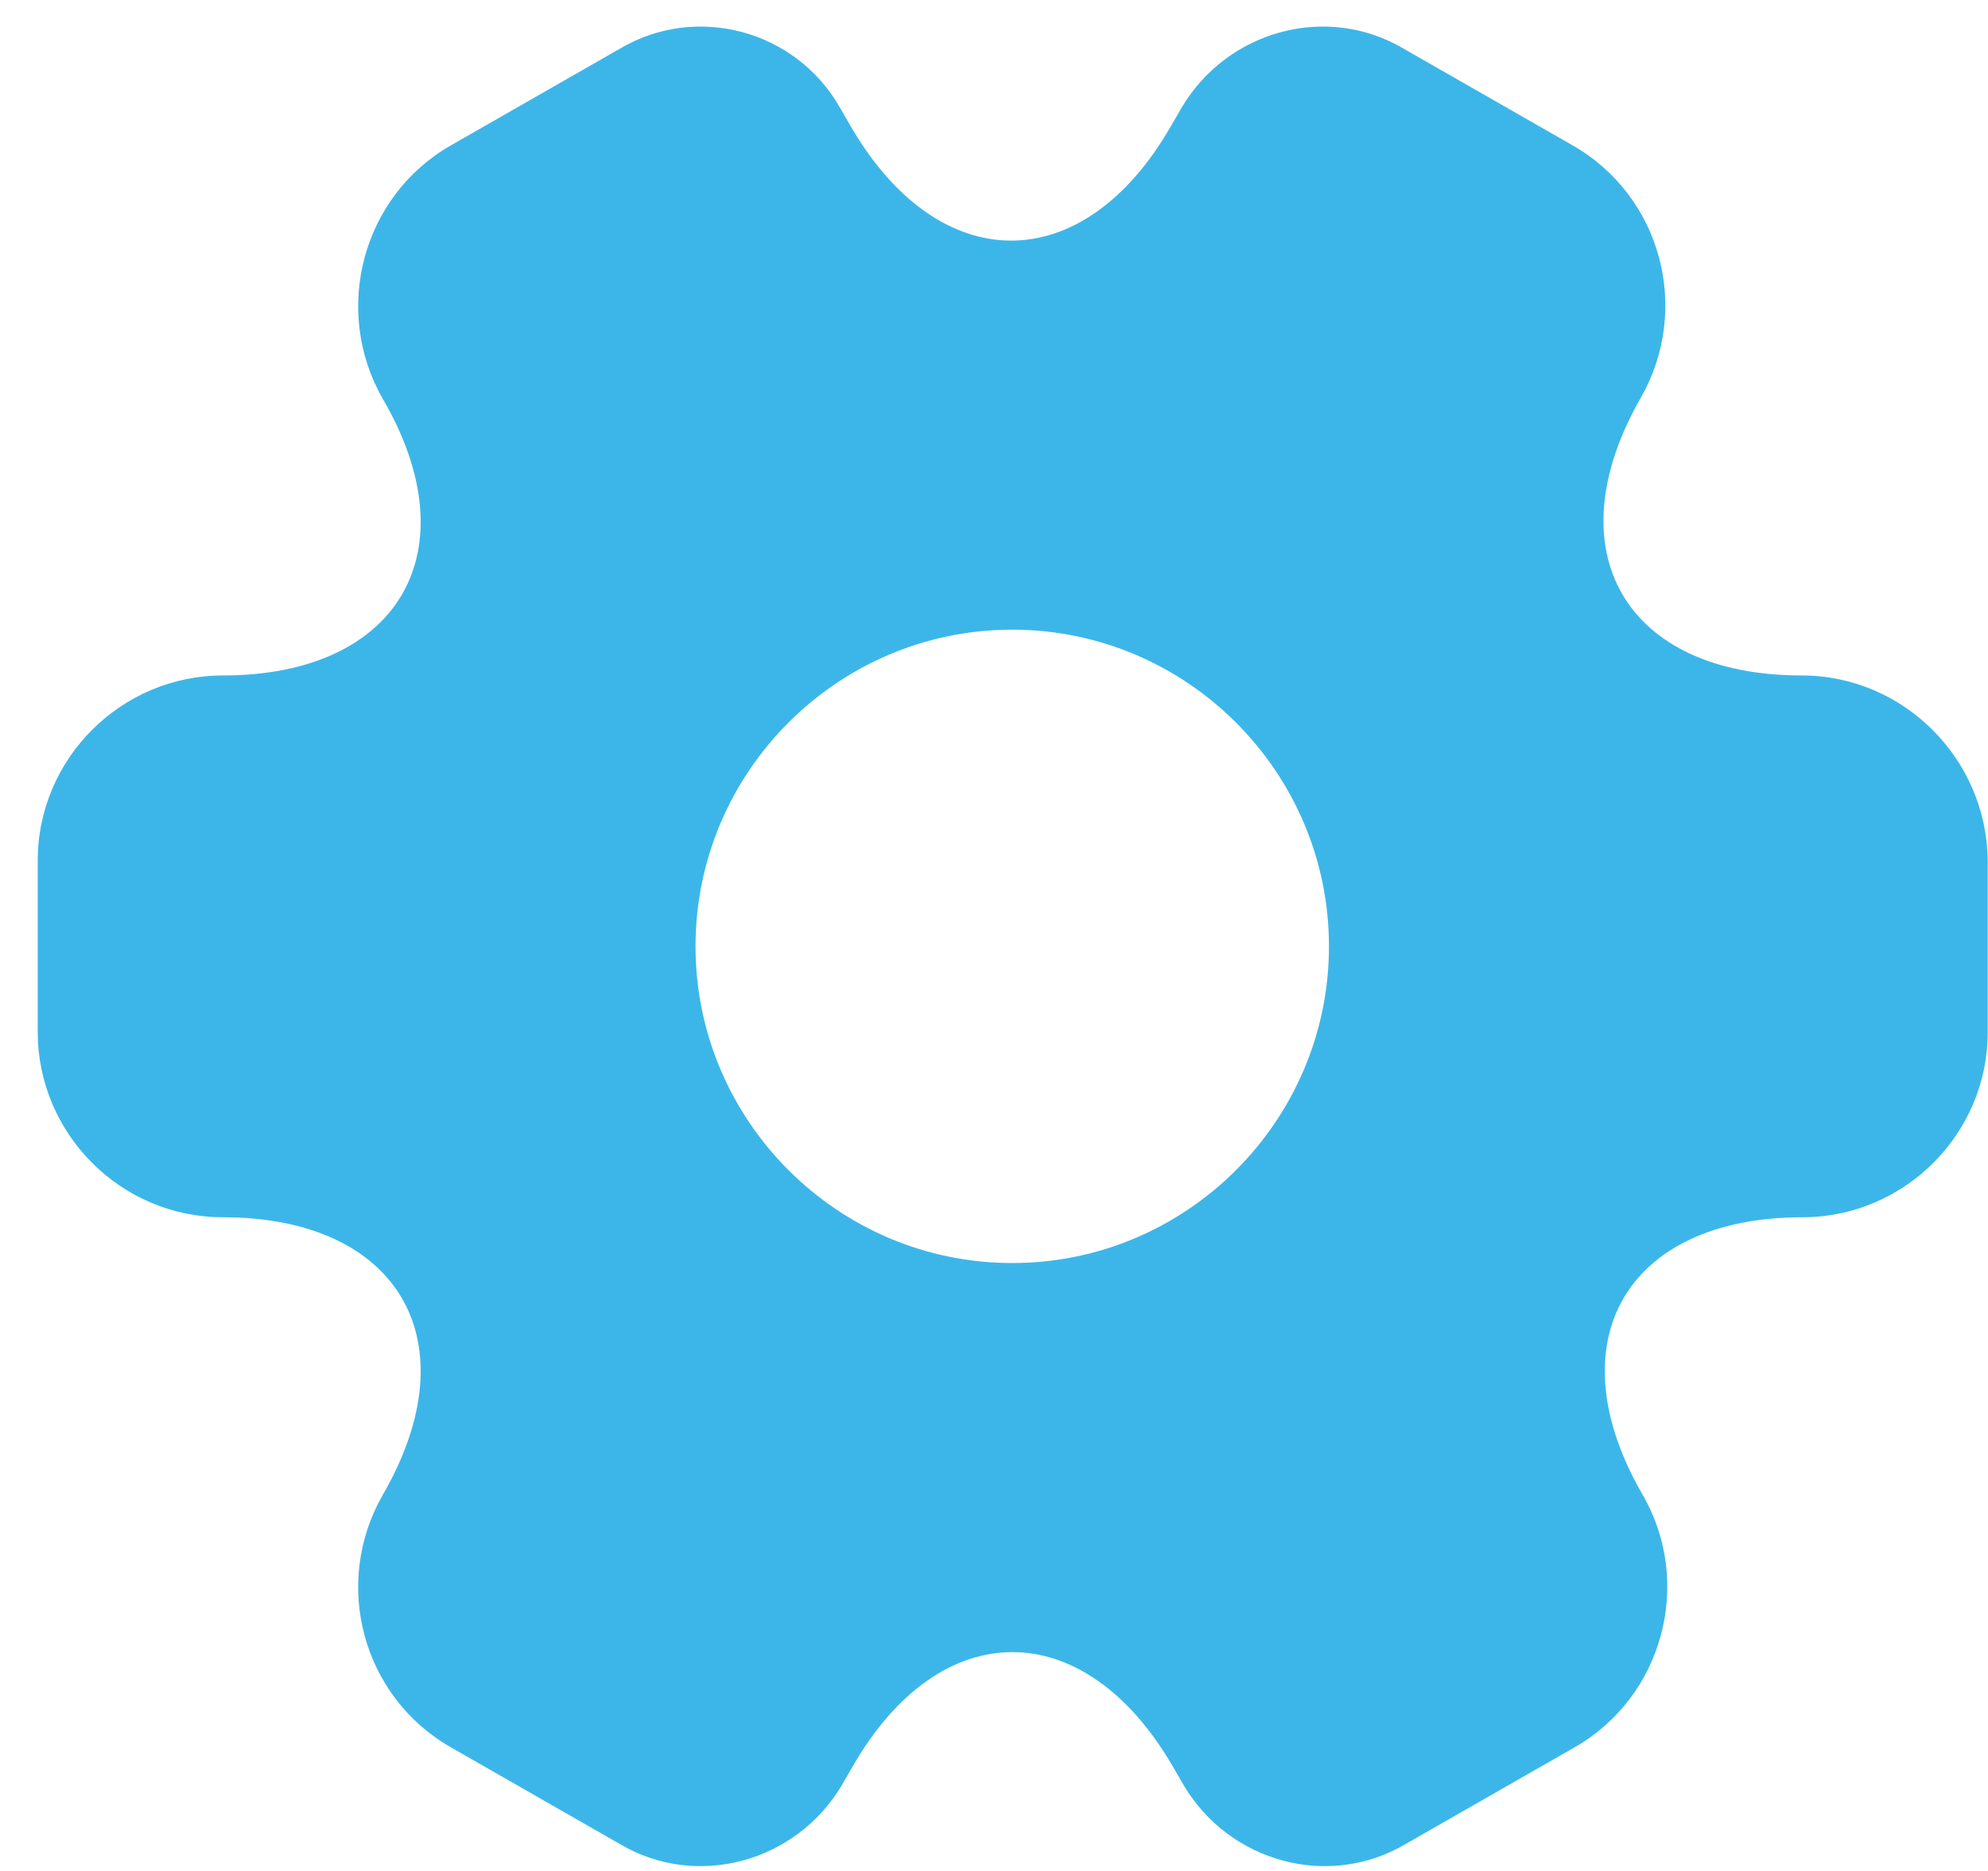 <svg xmlns="http://www.w3.org/2000/svg" width="51" height="48" viewBox="0 0 51 48" fill="none"><path d="M46.218 17.329C41.693 17.329 39.843 14.129 42.093 10.204C43.393 7.929 42.618 5.029 40.343 3.729L36.018 1.254C34.043 0.079 31.493 0.779 30.318 2.754L30.043 3.229C27.793 7.154 24.093 7.154 21.818 3.229L21.543 2.754C20.418 0.779 17.868 0.079 15.893 1.254L11.568 3.729C9.293 5.029 8.518 7.954 9.818 10.229C12.093 14.129 10.243 17.329 5.718 17.329C3.118 17.329 0.968 19.454 0.968 22.079V26.479C0.968 29.079 3.093 31.229 5.718 31.229C10.243 31.229 12.093 34.429 9.818 38.354C8.518 40.629 9.293 43.529 11.568 44.829L15.893 47.304C17.868 48.479 20.418 47.779 21.593 45.804L21.868 45.329C24.118 41.404 27.818 41.404 30.093 45.329L30.368 45.804C31.543 47.779 34.093 48.479 36.068 47.304L40.393 44.829C42.668 43.529 43.443 40.604 42.143 38.354C39.868 34.429 41.718 31.229 46.243 31.229C48.843 31.229 50.993 29.104 50.993 26.479V22.079C50.968 19.479 48.843 17.329 46.218 17.329ZM25.968 32.404C21.493 32.404 17.843 28.754 17.843 24.279C17.843 19.804 21.493 16.154 25.968 16.154C30.443 16.154 34.093 19.804 34.093 24.279C34.093 28.754 30.443 32.404 25.968 32.404Z" fill="#3CB6E9"></path></svg>